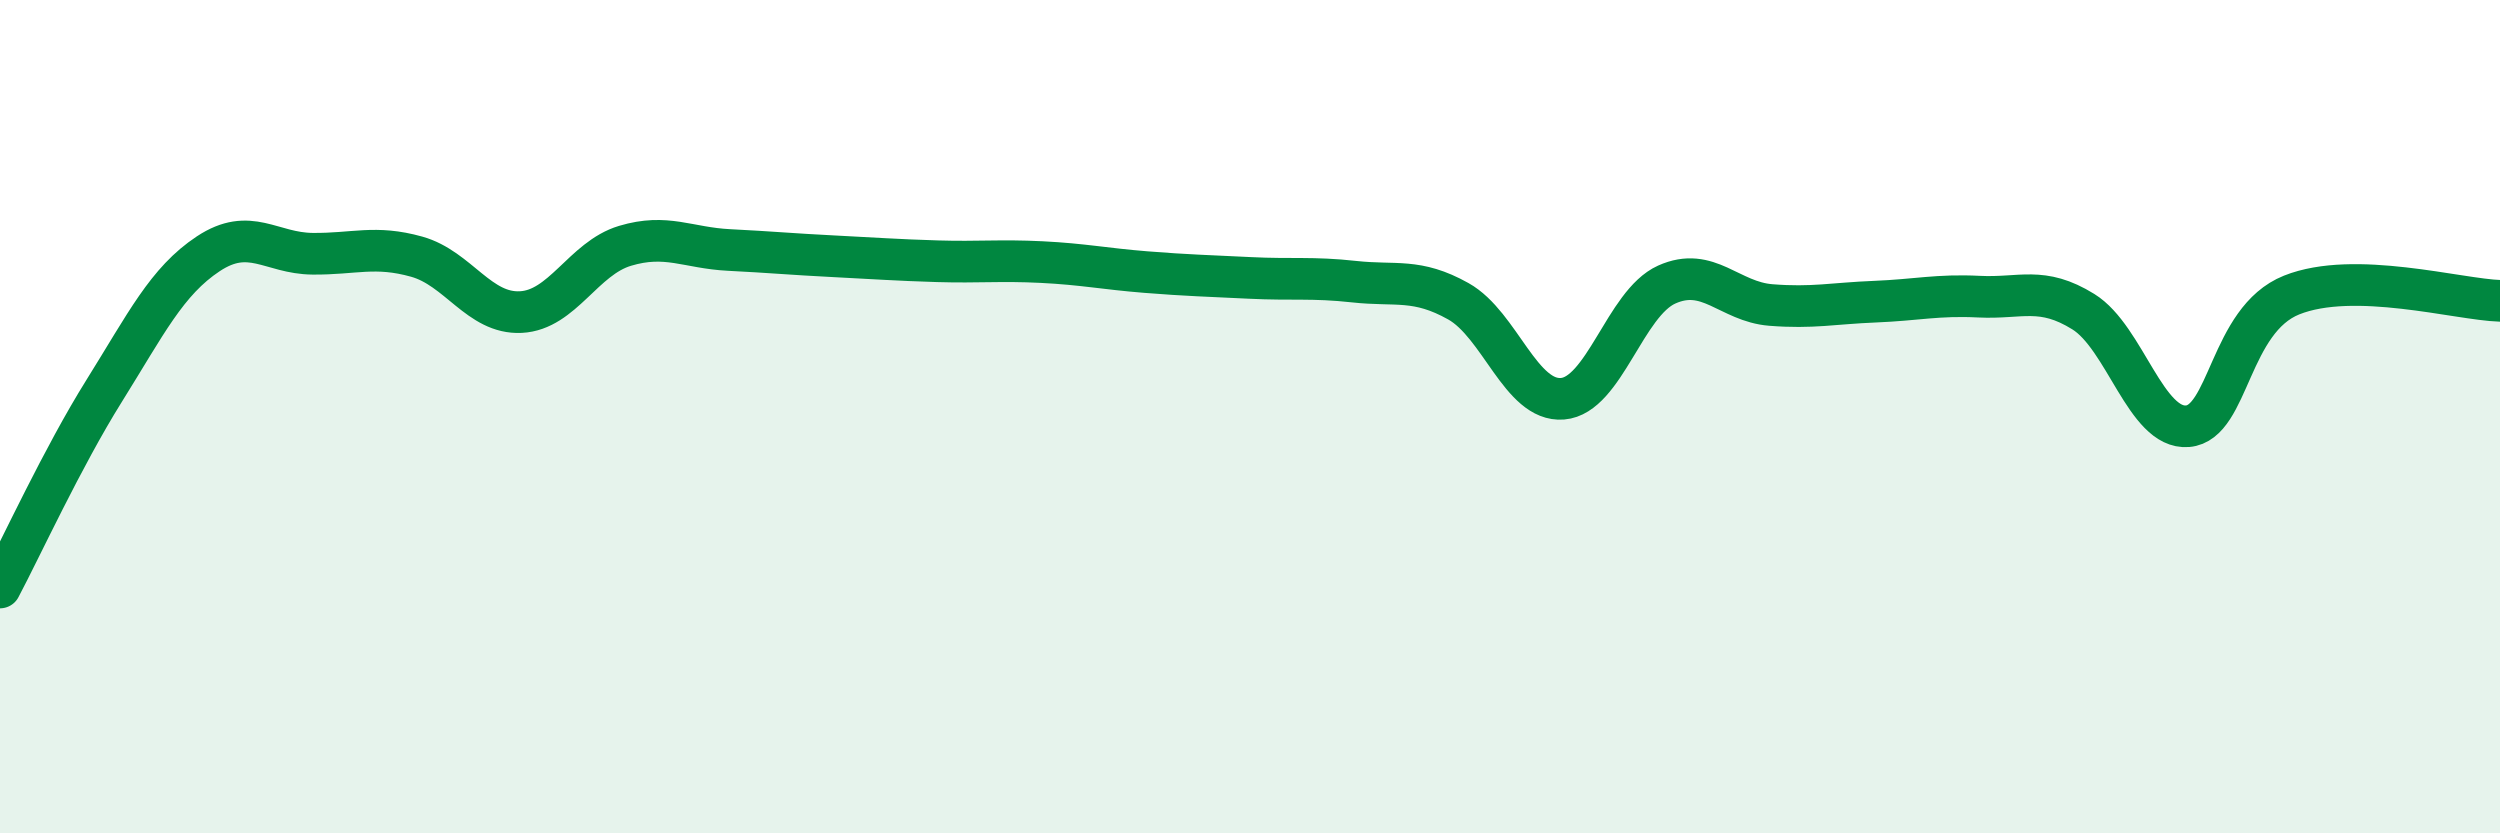 
    <svg width="60" height="20" viewBox="0 0 60 20" xmlns="http://www.w3.org/2000/svg">
      <path
        d="M 0,14.1 C 0.5,13.16 1.5,10.98 2.5,9.38 C 3.5,7.78 4,6.75 5,6.09 C 6,5.43 6.5,6.08 7.5,6.09 C 8.5,6.1 9,5.88 10,6.16 C 11,6.44 11.5,7.54 12.5,7.49 C 13.5,7.44 14,6.2 15,5.9 C 16,5.6 16.5,5.95 17.5,6 C 18.5,6.05 19,6.1 20,6.15 C 21,6.2 21.5,6.24 22.5,6.27 C 23.5,6.3 24,6.24 25,6.29 C 26,6.34 26.5,6.45 27.5,6.53 C 28.5,6.61 29,6.62 30,6.67 C 31,6.72 31.5,6.65 32.5,6.76 C 33.5,6.87 34,6.67 35,7.23 C 36,7.79 36.5,9.65 37.5,9.57 C 38.5,9.49 39,7.28 40,6.83 C 41,6.38 41.5,7.24 42.5,7.32 C 43.5,7.4 44,7.28 45,7.24 C 46,7.2 46.5,7.07 47.5,7.12 C 48.5,7.17 49,6.86 50,7.48 C 51,8.1 51.5,10.31 52.5,10.23 C 53.5,10.15 53.5,7.68 55,7.08 C 56.5,6.48 59,7.19 60,7.22L60 20L0 20Z"
        fill="#008740"
        opacity="0.1"
        stroke-linecap="round"
        stroke-linejoin="round"
      />
      <path
        d="M 0,14.1 C 0.5,13.16 1.5,10.98 2.5,9.38 C 3.5,7.78 4,6.75 5,6.09 C 6,5.43 6.5,6.08 7.5,6.09 C 8.5,6.1 9,5.88 10,6.16 C 11,6.44 11.5,7.54 12.5,7.49 C 13.5,7.44 14,6.2 15,5.9 C 16,5.6 16.5,5.95 17.5,6 C 18.5,6.05 19,6.1 20,6.15 C 21,6.2 21.5,6.24 22.5,6.27 C 23.5,6.3 24,6.24 25,6.29 C 26,6.34 26.5,6.45 27.5,6.53 C 28.5,6.61 29,6.62 30,6.67 C 31,6.72 31.5,6.65 32.5,6.76 C 33.5,6.87 34,6.67 35,7.23 C 36,7.79 36.5,9.65 37.5,9.57 C 38.5,9.49 39,7.28 40,6.83 C 41,6.38 41.5,7.24 42.5,7.32 C 43.5,7.4 44,7.28 45,7.24 C 46,7.2 46.5,7.07 47.5,7.12 C 48.5,7.17 49,6.86 50,7.48 C 51,8.1 51.5,10.31 52.5,10.23 C 53.5,10.15 53.5,7.68 55,7.08 C 56.5,6.48 59,7.19 60,7.22"
        stroke="#008740"
        stroke-width="1"
        fill="none"
        stroke-linecap="round"
        stroke-linejoin="round"
      />
    </svg>
  
